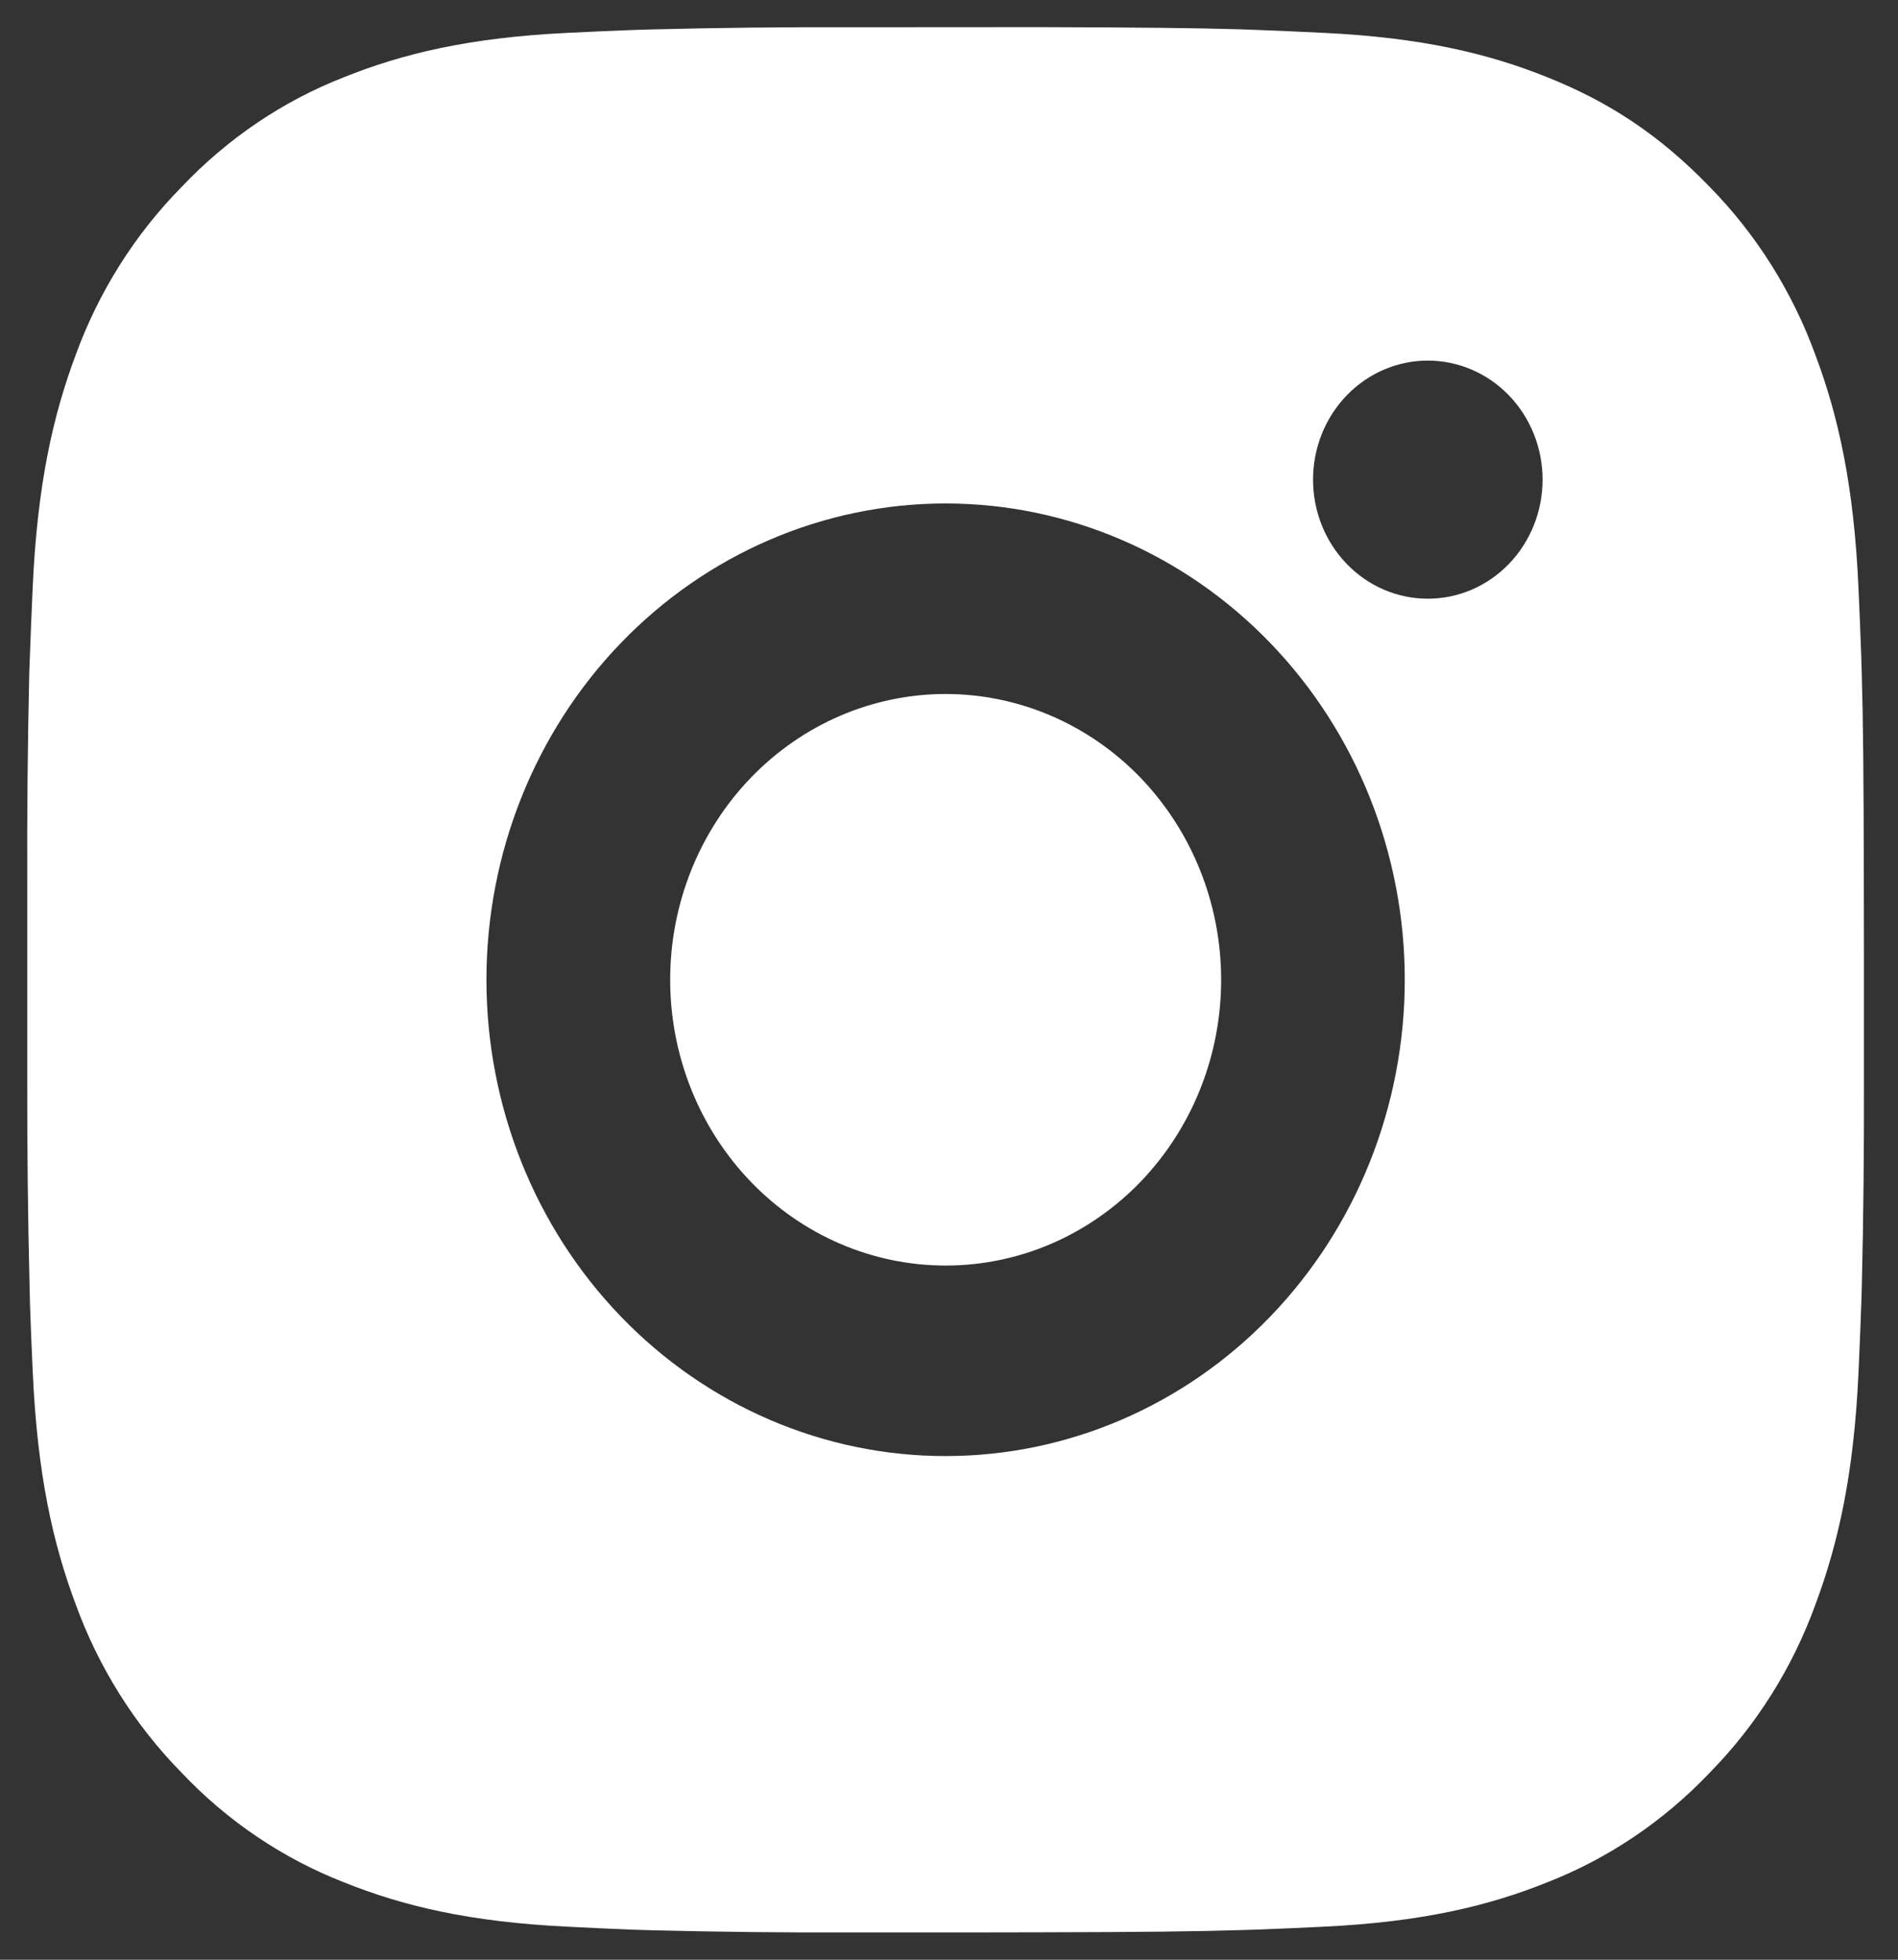 <svg xmlns="http://www.w3.org/2000/svg" width="31" height="32" viewBox="0 0 31 32" fill="none"><rect x="0" y="0" width="31" height="32" fill="#333333" stroke="none"/><path d="M16.986 0.443C18.674 0.448 19.53 0.457 20.27 0.479L20.561 0.49C20.897 0.502 21.228 0.518 21.629 0.537C23.224 0.614 24.314 0.876 25.269 1.26C26.259 1.655 27.093 2.19 27.927 3.054C28.689 3.831 29.28 4.772 29.656 5.81C30.027 6.801 30.279 7.93 30.354 9.587C30.372 10.001 30.387 10.344 30.399 10.694L30.408 10.996C30.43 11.761 30.439 12.649 30.442 14.399L30.444 15.56V17.598C30.447 18.732 30.436 19.867 30.409 21.001L30.4 21.303C30.388 21.653 30.373 21.997 30.355 22.41C30.28 24.067 30.025 25.195 29.656 26.187C29.281 27.226 28.69 28.167 27.927 28.944C27.177 29.734 26.27 30.346 25.269 30.737C24.314 31.121 23.224 31.383 21.629 31.46C21.273 31.478 20.917 31.493 20.561 31.507L20.27 31.516C19.53 31.538 18.674 31.549 16.986 31.552L15.867 31.554H13.904C12.809 31.558 11.715 31.546 10.621 31.518L10.33 31.509C9.974 31.495 9.618 31.479 9.262 31.46C7.666 31.383 6.577 31.121 5.62 30.737C4.619 30.347 3.712 29.735 2.964 28.944C2.2 28.166 1.609 27.226 1.233 26.187C0.862 25.196 0.61 24.067 0.535 22.41C0.518 22.041 0.503 21.672 0.49 21.303L0.483 21.001C0.455 19.867 0.443 18.732 0.445 17.598V14.399C0.441 13.265 0.452 12.13 0.478 10.996L0.489 10.694C0.501 10.344 0.516 10.001 0.534 9.587C0.609 7.93 0.861 6.802 1.231 5.81C1.608 4.771 2.2 3.83 2.965 3.054C3.714 2.263 4.62 1.65 5.62 1.26C6.577 0.876 7.664 0.614 9.262 0.537C9.661 0.518 9.994 0.502 10.33 0.49L10.621 0.481C11.714 0.453 12.809 0.441 13.902 0.445L16.986 0.443ZM15.444 8.221C13.455 8.221 11.548 9.04 10.141 10.499C8.735 11.957 7.945 13.936 7.945 15.999C7.945 18.061 8.735 20.04 10.141 21.498C11.548 22.957 13.455 23.776 15.444 23.776C17.433 23.776 19.341 22.957 20.747 21.498C22.154 20.04 22.944 18.061 22.944 15.999C22.944 13.936 22.154 11.957 20.747 10.499C19.341 9.04 17.433 8.221 15.444 8.221ZM15.444 11.332C16.035 11.332 16.62 11.453 17.166 11.687C17.712 11.921 18.209 12.265 18.627 12.698C19.044 13.132 19.376 13.646 19.602 14.212C19.828 14.778 19.945 15.385 19.945 15.998C19.945 16.611 19.829 17.217 19.603 17.784C19.377 18.35 19.045 18.864 18.628 19.298C18.21 19.731 17.714 20.075 17.168 20.31C16.622 20.544 16.037 20.665 15.446 20.665C14.252 20.665 13.108 20.174 12.264 19.298C11.42 18.423 10.946 17.236 10.946 15.999C10.946 14.761 11.42 13.574 12.264 12.699C13.108 11.824 14.252 11.332 15.446 11.332M23.32 5.888C22.823 5.888 22.346 6.093 21.995 6.457C21.643 6.822 21.446 7.316 21.446 7.832C21.446 8.348 21.643 8.842 21.995 9.207C22.346 9.572 22.823 9.776 23.32 9.776C23.818 9.776 24.295 9.572 24.646 9.207C24.998 8.842 25.195 8.348 25.195 7.832C25.195 7.316 24.998 6.822 24.646 6.457C24.295 6.093 23.818 5.888 23.32 5.888Z" fill="white"></path></svg>